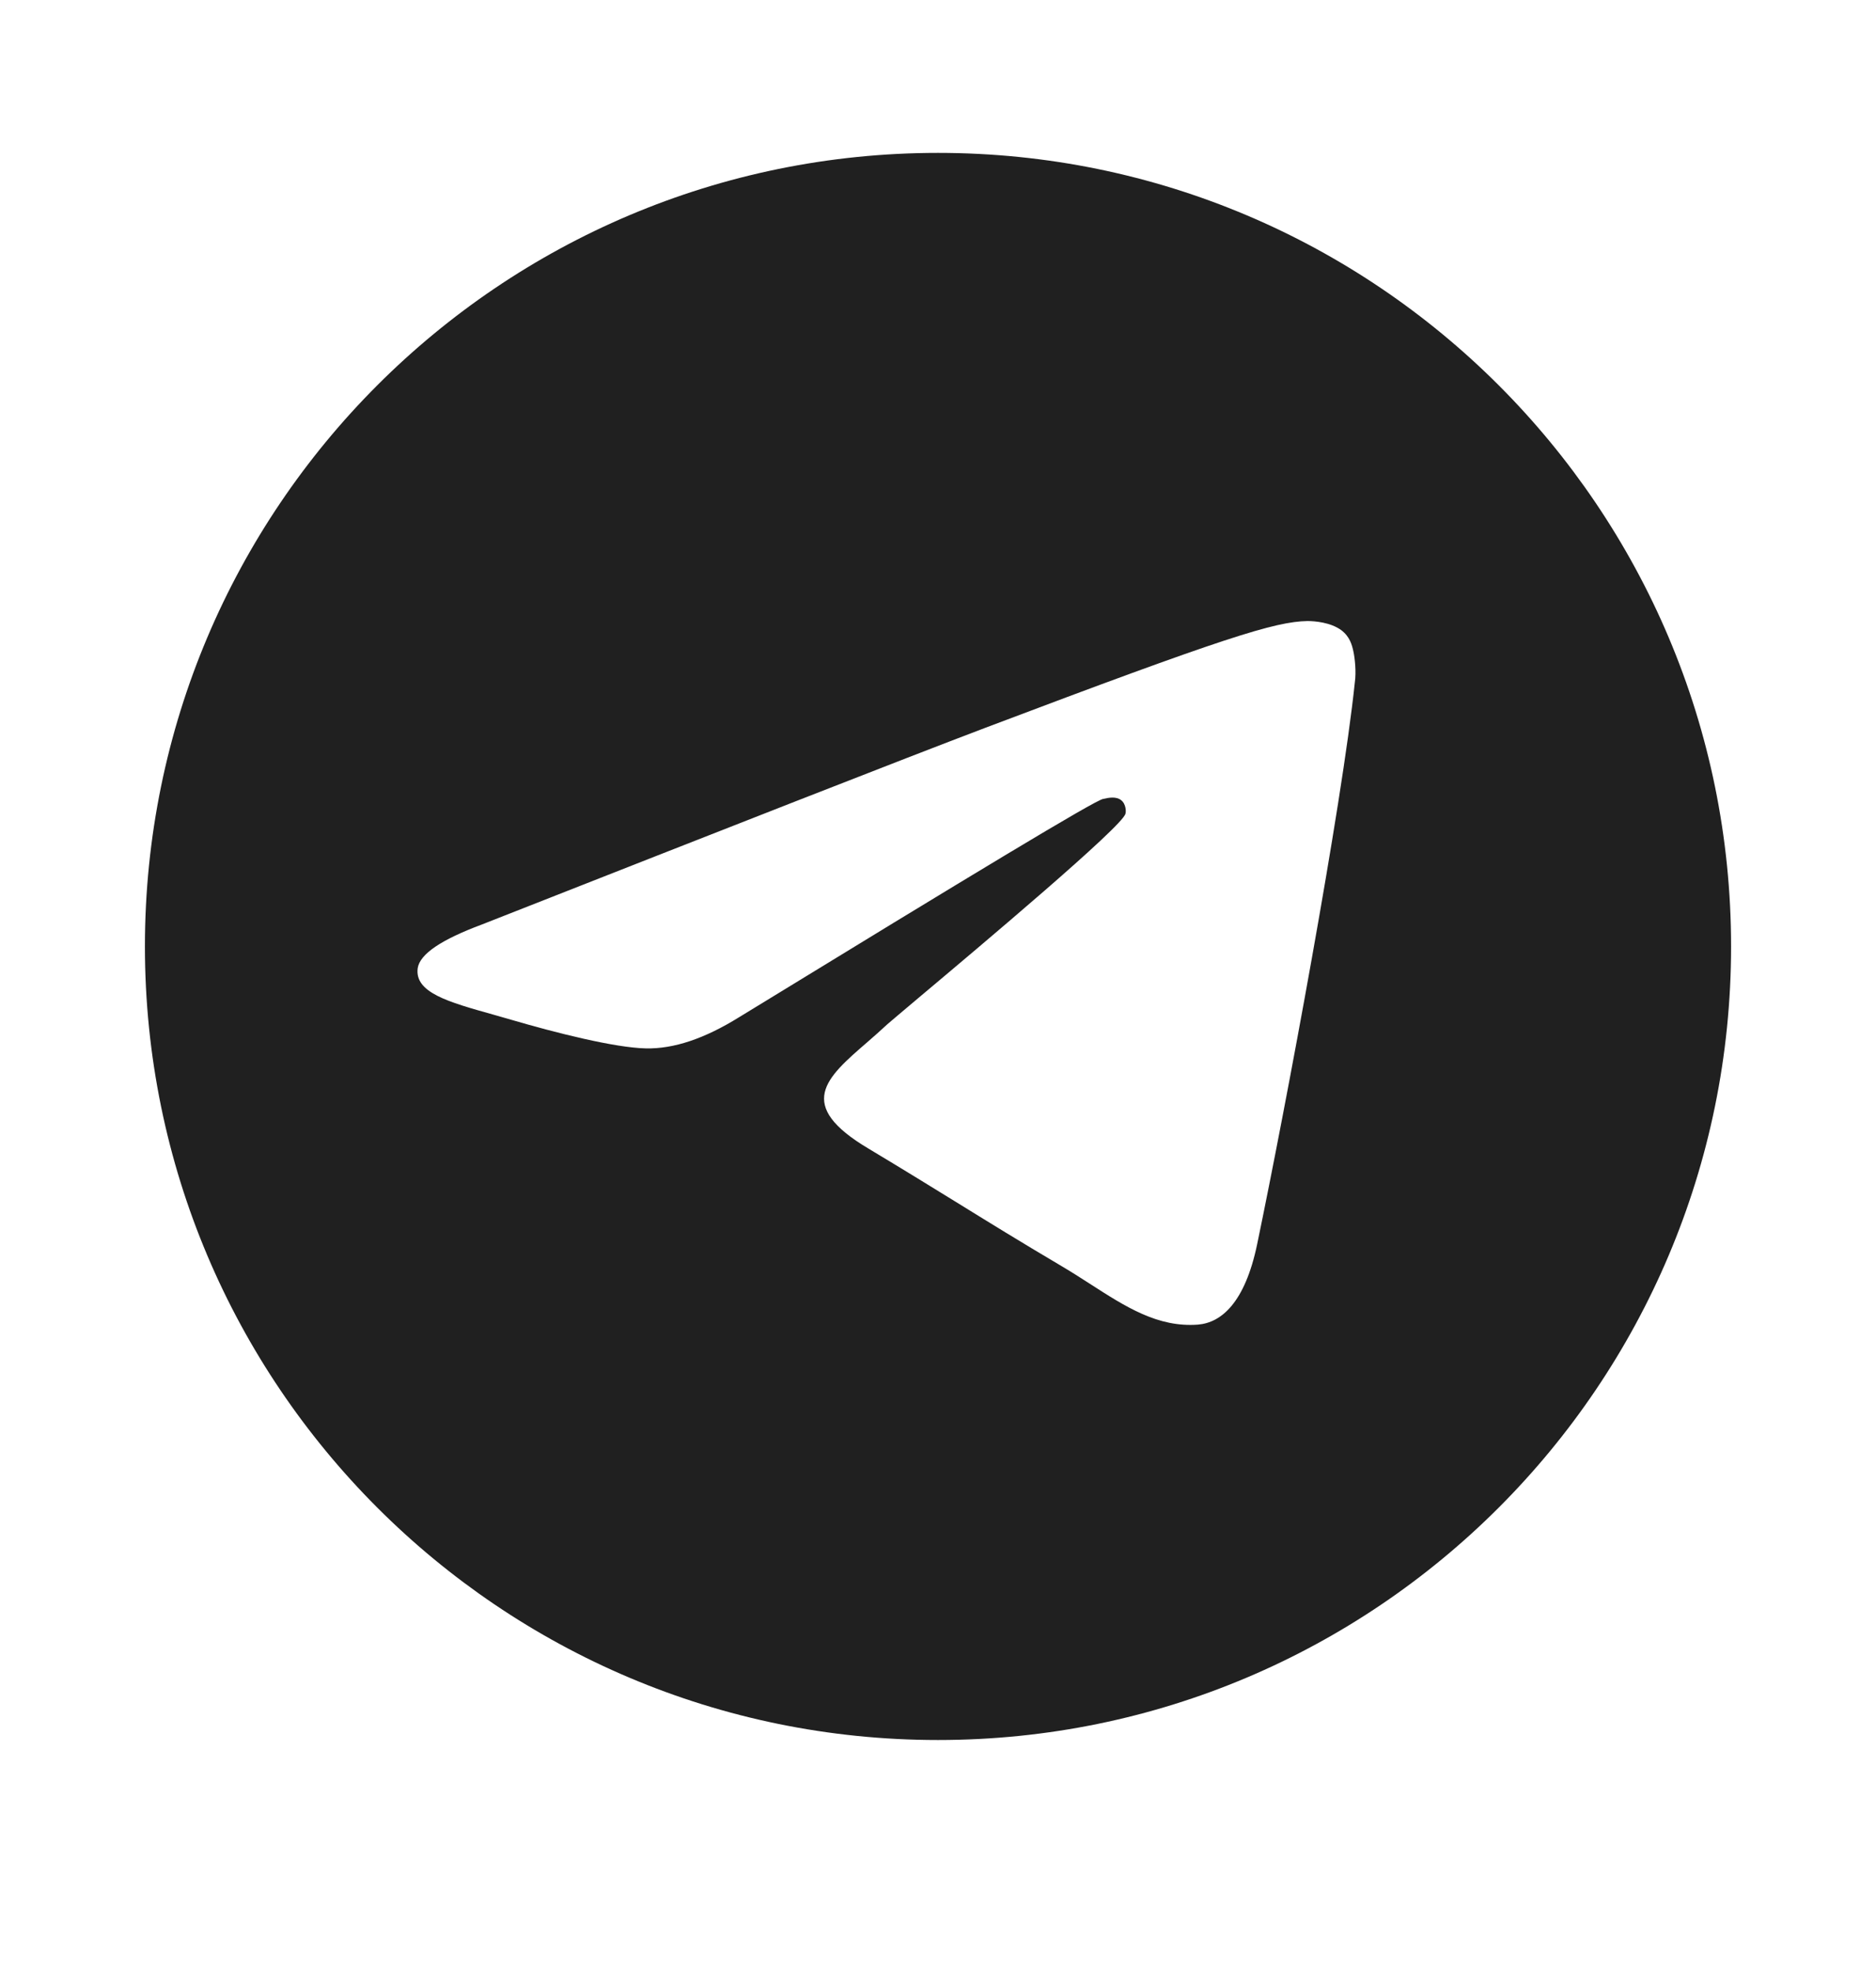<?xml version="1.0" encoding="UTF-8"?> <svg xmlns="http://www.w3.org/2000/svg" width="20" height="21" viewBox="0 0 20 21" fill="none"><path fill-rule="evenodd" clip-rule="evenodd" d="M18.455 10.084C18.455 14.753 14.669 18.539 10 18.539C5.331 18.539 1.545 14.753 1.545 10.084C1.545 5.415 5.331 1.629 10 1.629C14.669 1.629 18.455 5.415 18.455 10.084ZM10.503 7.755C9.606 8.095 7.819 8.796 5.135 9.851C4.706 10.011 4.476 10.164 4.453 10.316C4.419 10.575 4.776 10.675 5.258 10.81C5.32 10.828 5.384 10.846 5.45 10.865C5.925 11.004 6.554 11.163 6.884 11.17C7.183 11.177 7.512 11.066 7.881 10.837C10.388 9.303 11.676 8.525 11.761 8.512C11.822 8.498 11.899 8.484 11.952 8.525C12.006 8.567 12.006 8.65 11.998 8.671C11.962 8.809 10.466 10.066 9.785 10.638C9.61 10.786 9.488 10.888 9.46 10.913C9.388 10.98 9.315 11.044 9.245 11.105C8.804 11.486 8.474 11.772 9.261 12.239C9.618 12.453 9.907 12.631 10.191 12.806C10.534 13.018 10.871 13.226 11.316 13.489C11.421 13.551 11.521 13.615 11.619 13.678C12.001 13.924 12.345 14.146 12.773 14.113C13.018 14.092 13.271 13.884 13.402 13.259C13.708 11.788 14.306 8.588 14.444 7.269C14.46 7.158 14.444 7.012 14.429 6.943C14.414 6.873 14.391 6.783 14.299 6.714C14.184 6.63 14.015 6.617 13.938 6.617C13.593 6.623 13.056 6.79 10.503 7.755Z" fill="#202020"></path></svg> 